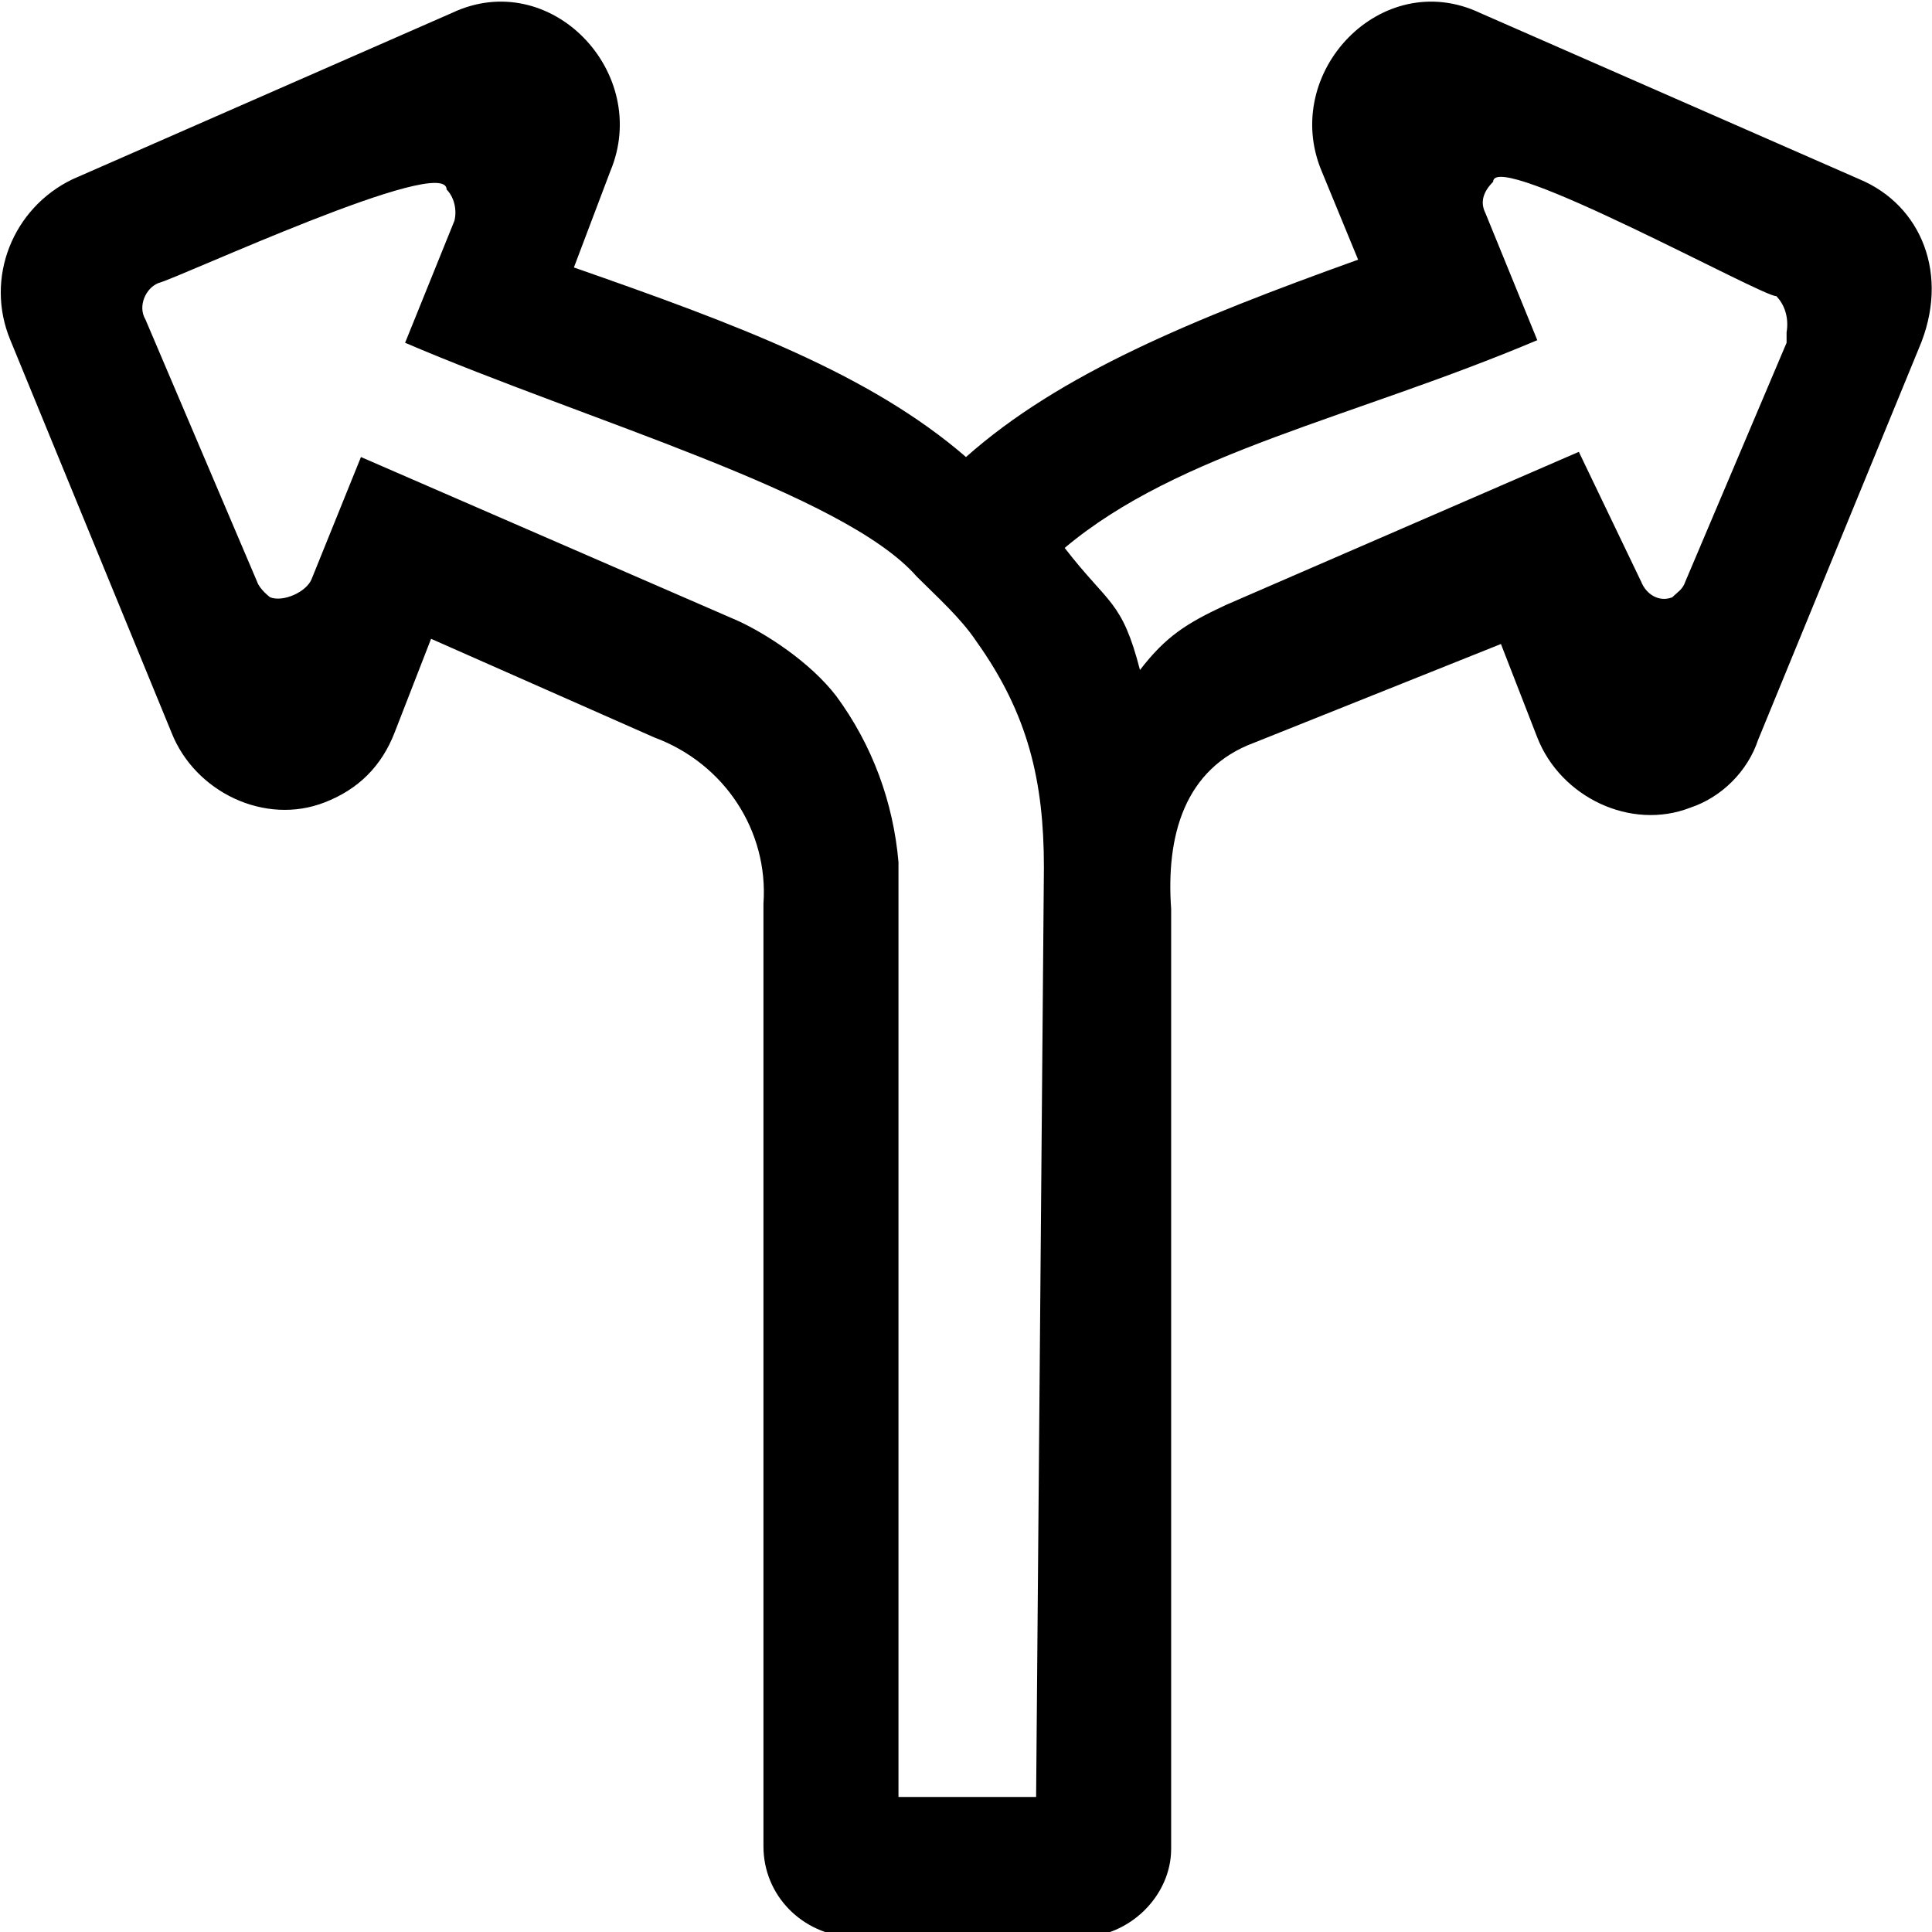 <svg width="74.4" height="74.4" xmlns="http://www.w3.org/2000/svg" style="enable-background:new 0 0 74.4 74.4" xml:space="preserve" preserveAspectRatio="xMinYMid meet"><path d="M71.6 6.9 57 .5c-3.8-1.8-7.7 2.3-6.1 6.1l1.4 3.4c-6.4 2.3-11.5 4.4-15.1 7.6-3.7-3.2-8.8-5.1-15.1-7.3l1.4-3.7c1.6-3.8-2.3-7.9-6.1-6.1L2.8 6.9C.5 8-.6 10.7.4 13.1l6.2 15.1c.9 2.3 3.6 3.6 5.9 2.7 1.3-.5 2.2-1.4 2.7-2.7l1.4-3.6 8.6 3.8c2.7 1 4.4 3.6 4.2 6.4v36.3c0 1.9 1.5 3.4 3.4 3.5h8.8c1.9 0 3.5-1.6 3.5-3.4V35c-.2-2.8.5-5.4 3.2-6.4l9.5-3.8 1.4 3.6c.9 2.3 3.6 3.6 5.9 2.7 1.2-.4 2.2-1.4 2.6-2.6l6.2-15.1c1.2-2.8.1-5.5-2.3-6.5zM39.9 69.2h-5.3v-36c-.2-2.3-1-4.5-2.4-6.4-1-1.3-2.7-2.4-3.8-2.9l-14.5-6.3-1.9 4.7c-.2.5-1.1.9-1.6.7 0 0-.4-.3-.5-.6L5.6 12.3c-.3-.5 0-1.2.5-1.4.8-.2 11.1-5 11.1-3.6.3.3.4.8.3 1.2l-1.9 4.7c7 3 16.9 5.8 19.7 9 .8.8 1.7 1.6 2.3 2.5 2 2.8 2.6 5.4 2.6 8.7l-.3 35.8zm28.9-56-3.9 9.2c-.1.3-.3.4-.5.6-.5.2-1-.1-1.2-.6l-2.4-5-13.6 5.9c-1.5.7-2.3 1.2-3.3 2.5-.7-2.7-1.2-2.5-2.9-4.7 4.4-3.7 11.1-5 18.2-8l-2-4.9c-.2-.4-.1-.8.3-1.2 0-1.3 10.5 4.5 10.9 4.4.3.3.5.8.4 1.4v.4z"/></svg>
